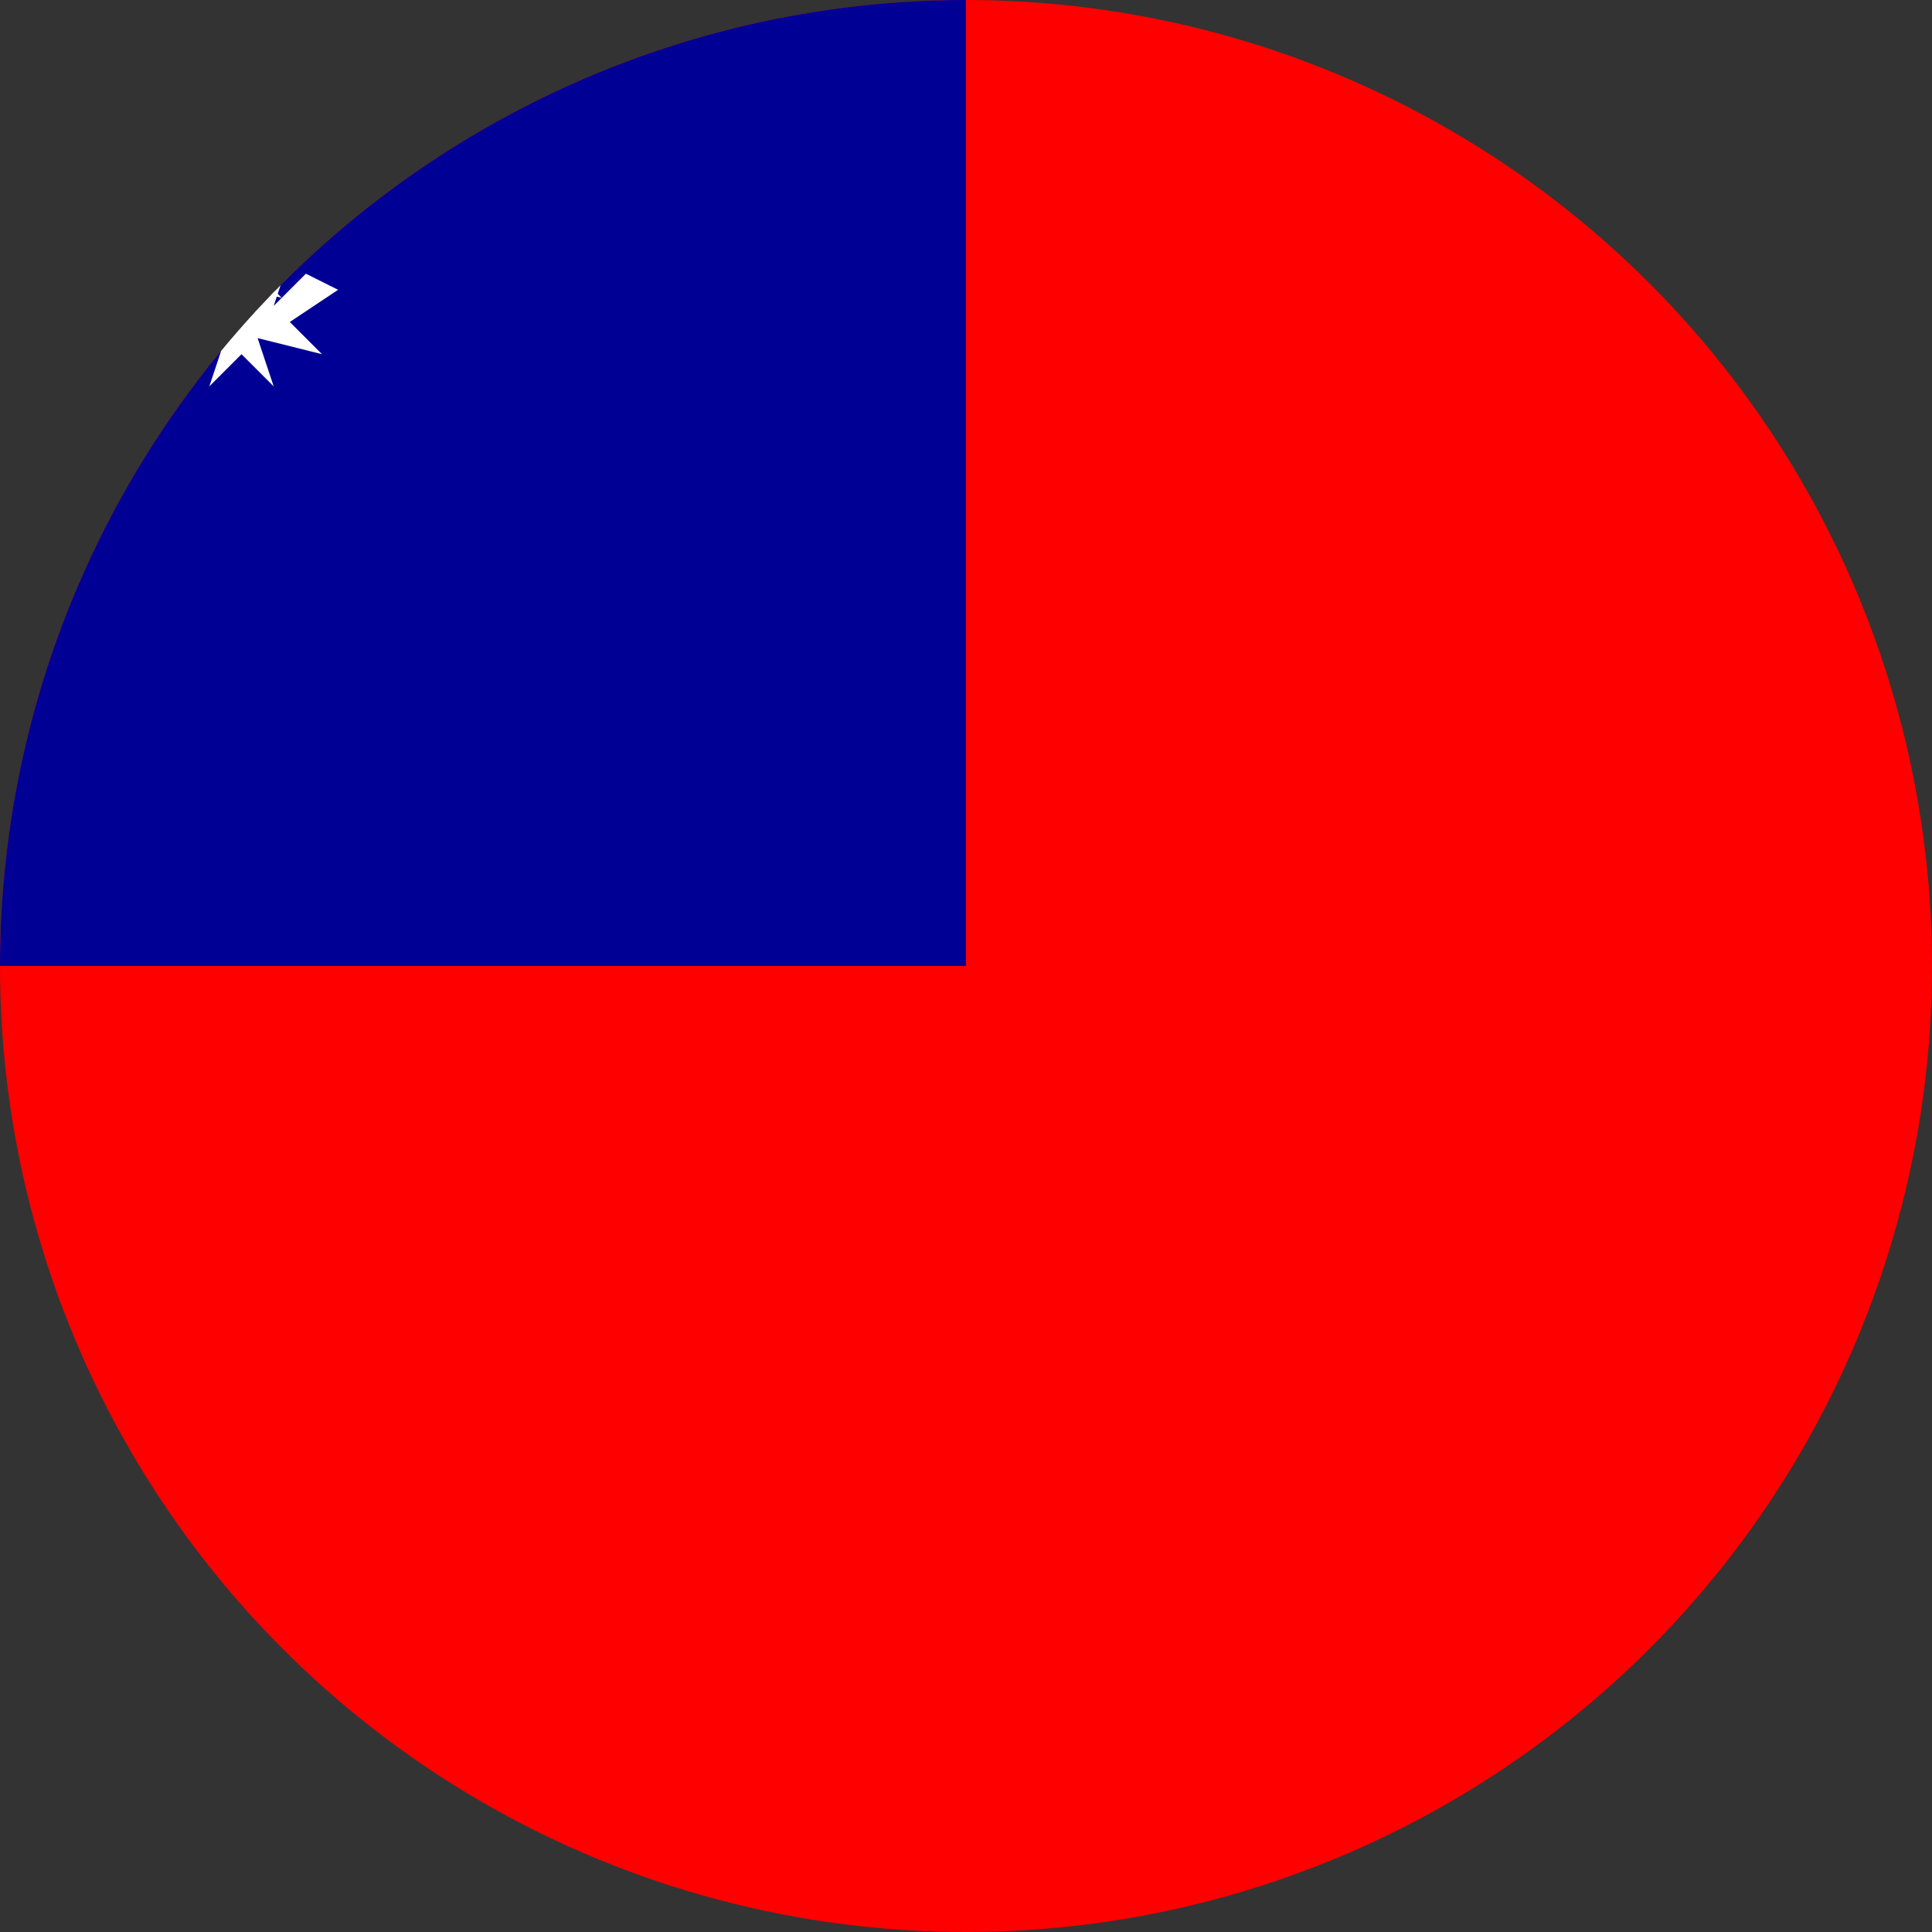 <svg xmlns="http://www.w3.org/2000/svg" viewBox="0 0 24 24" width="24" height="24">
  <rect x="0" y="0" width="24" height="24" fill="#333333" stroke="none"/>
  <defs>
    <clipPath id="circle">
      <circle cx="12" cy="12" r="12"/>
    </clipPath>
  </defs>
  <g clip-path="url(#circle)">
    <rect width="24" height="24" fill="#FE0000"/>
    <rect width="12" height="12" fill="#000095"/>
    <g transform="translate(3, 3)">
      <polygon points="0,0 0.6,0.2 0.4,0.8 0.8,0.4 1.2,0.6 0.6,1.0 1.0,1.4 0.2,1.2 0.4,1.8 0,1.4 -0.4,1.8 -0.2,1.2 -1.0,1.4 -0.6,1.0 -1.2,0.6 -0.8,0.4 -0.4,0.8 -0.6,0.2" fill="#FFFFFF"/>
      <polygon points="0,0 0.3,0.1 0.2,0.4 0.4,0.2 0.6,0.3 0.3,0.5 0.5,0.7 0.1,0.6 0.2,0.9 0,0.7 -0.2,0.9 -0.1,0.6 -0.5,0.7 -0.3,0.5 -0.6,0.3 -0.4,0.2 -0.2,0.4 -0.3,0.1" fill="#FFFFFF"/>
    </g>
  </g>
</svg>
